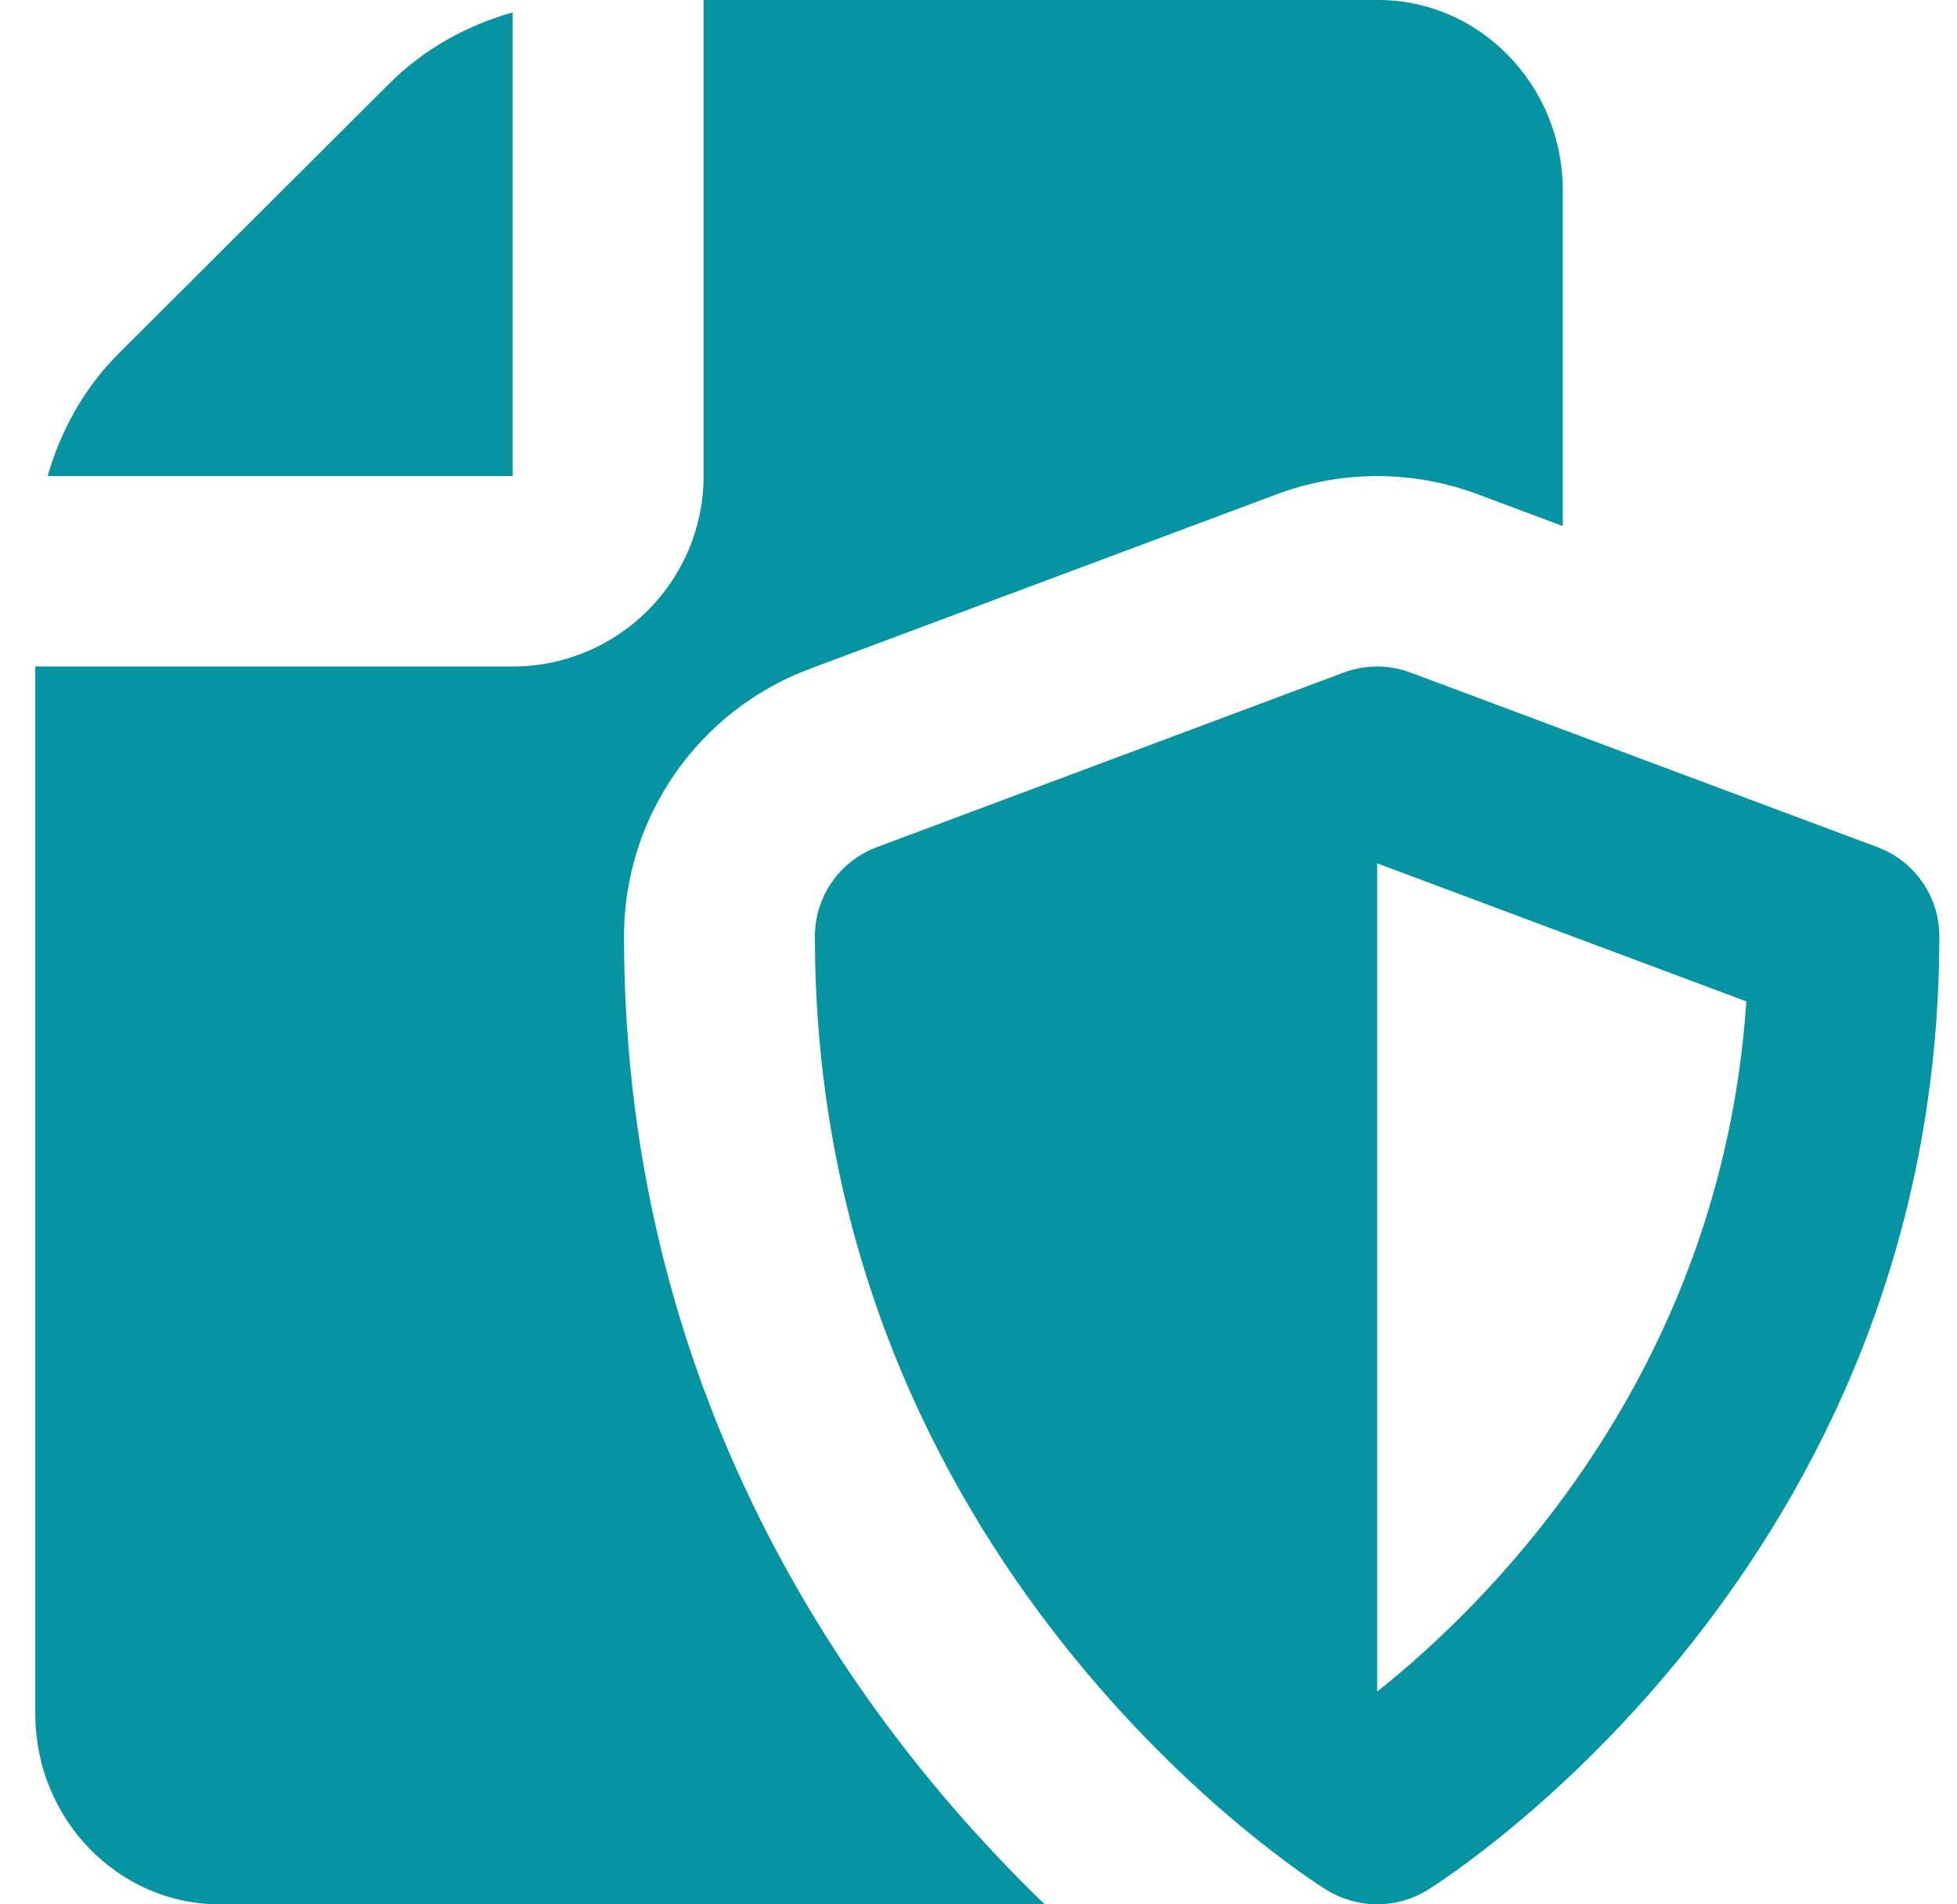 <svg width="37" height="36" viewBox="0 0 37 36" fill="none" xmlns="http://www.w3.org/2000/svg">
<g clip-path="url(#clip0_222_714)">
<path d="M11.798 17.699C11.798 15.448 13.199 13.433 15.313 12.643L24.138 9.344C24.75 9.115 25.394 9 26.038 9C26.683 9 27.327 9.115 27.939 9.344L29.547 9.945V3.6C29.547 1.615 27.982 0 26.058 0H13.302V9C13.302 10.985 11.683 12.6 9.692 12.6H0.667V32.4C0.667 34.385 2.231 36 4.156 36H19.751C16.399 32.762 11.798 26.694 11.798 17.699Z" fill="#0694A2"/>
<path d="M9.692 9V0.234C8.822 0.482 8.015 0.925 7.358 1.582L2.253 6.673C1.594 7.328 1.15 8.132 0.901 9H9.692Z" fill="#0694A2"/>
<path d="M35.495 16.015L26.67 12.715C26.26 12.562 25.811 12.562 25.403 12.715L16.578 16.015C15.874 16.277 15.407 16.951 15.407 17.701C15.407 29.561 24.685 35.482 25.08 35.728C25.374 35.908 25.706 36 26.038 36C26.37 36 26.703 35.908 26.995 35.726C27.39 35.48 36.666 29.561 36.666 17.699C36.666 16.951 36.201 16.277 35.495 16.015ZM26.044 31.973L26.038 31.968V16.321L33.017 18.931C32.542 26.042 28.062 30.37 26.044 31.973Z" fill="#0694A2"/>
</g>
<defs>
<clipPath id="clip0_222_714">
<rect width="36" height="36" fill="white" transform="translate(0.667)"/>
</clipPath>
</defs>
</svg>
